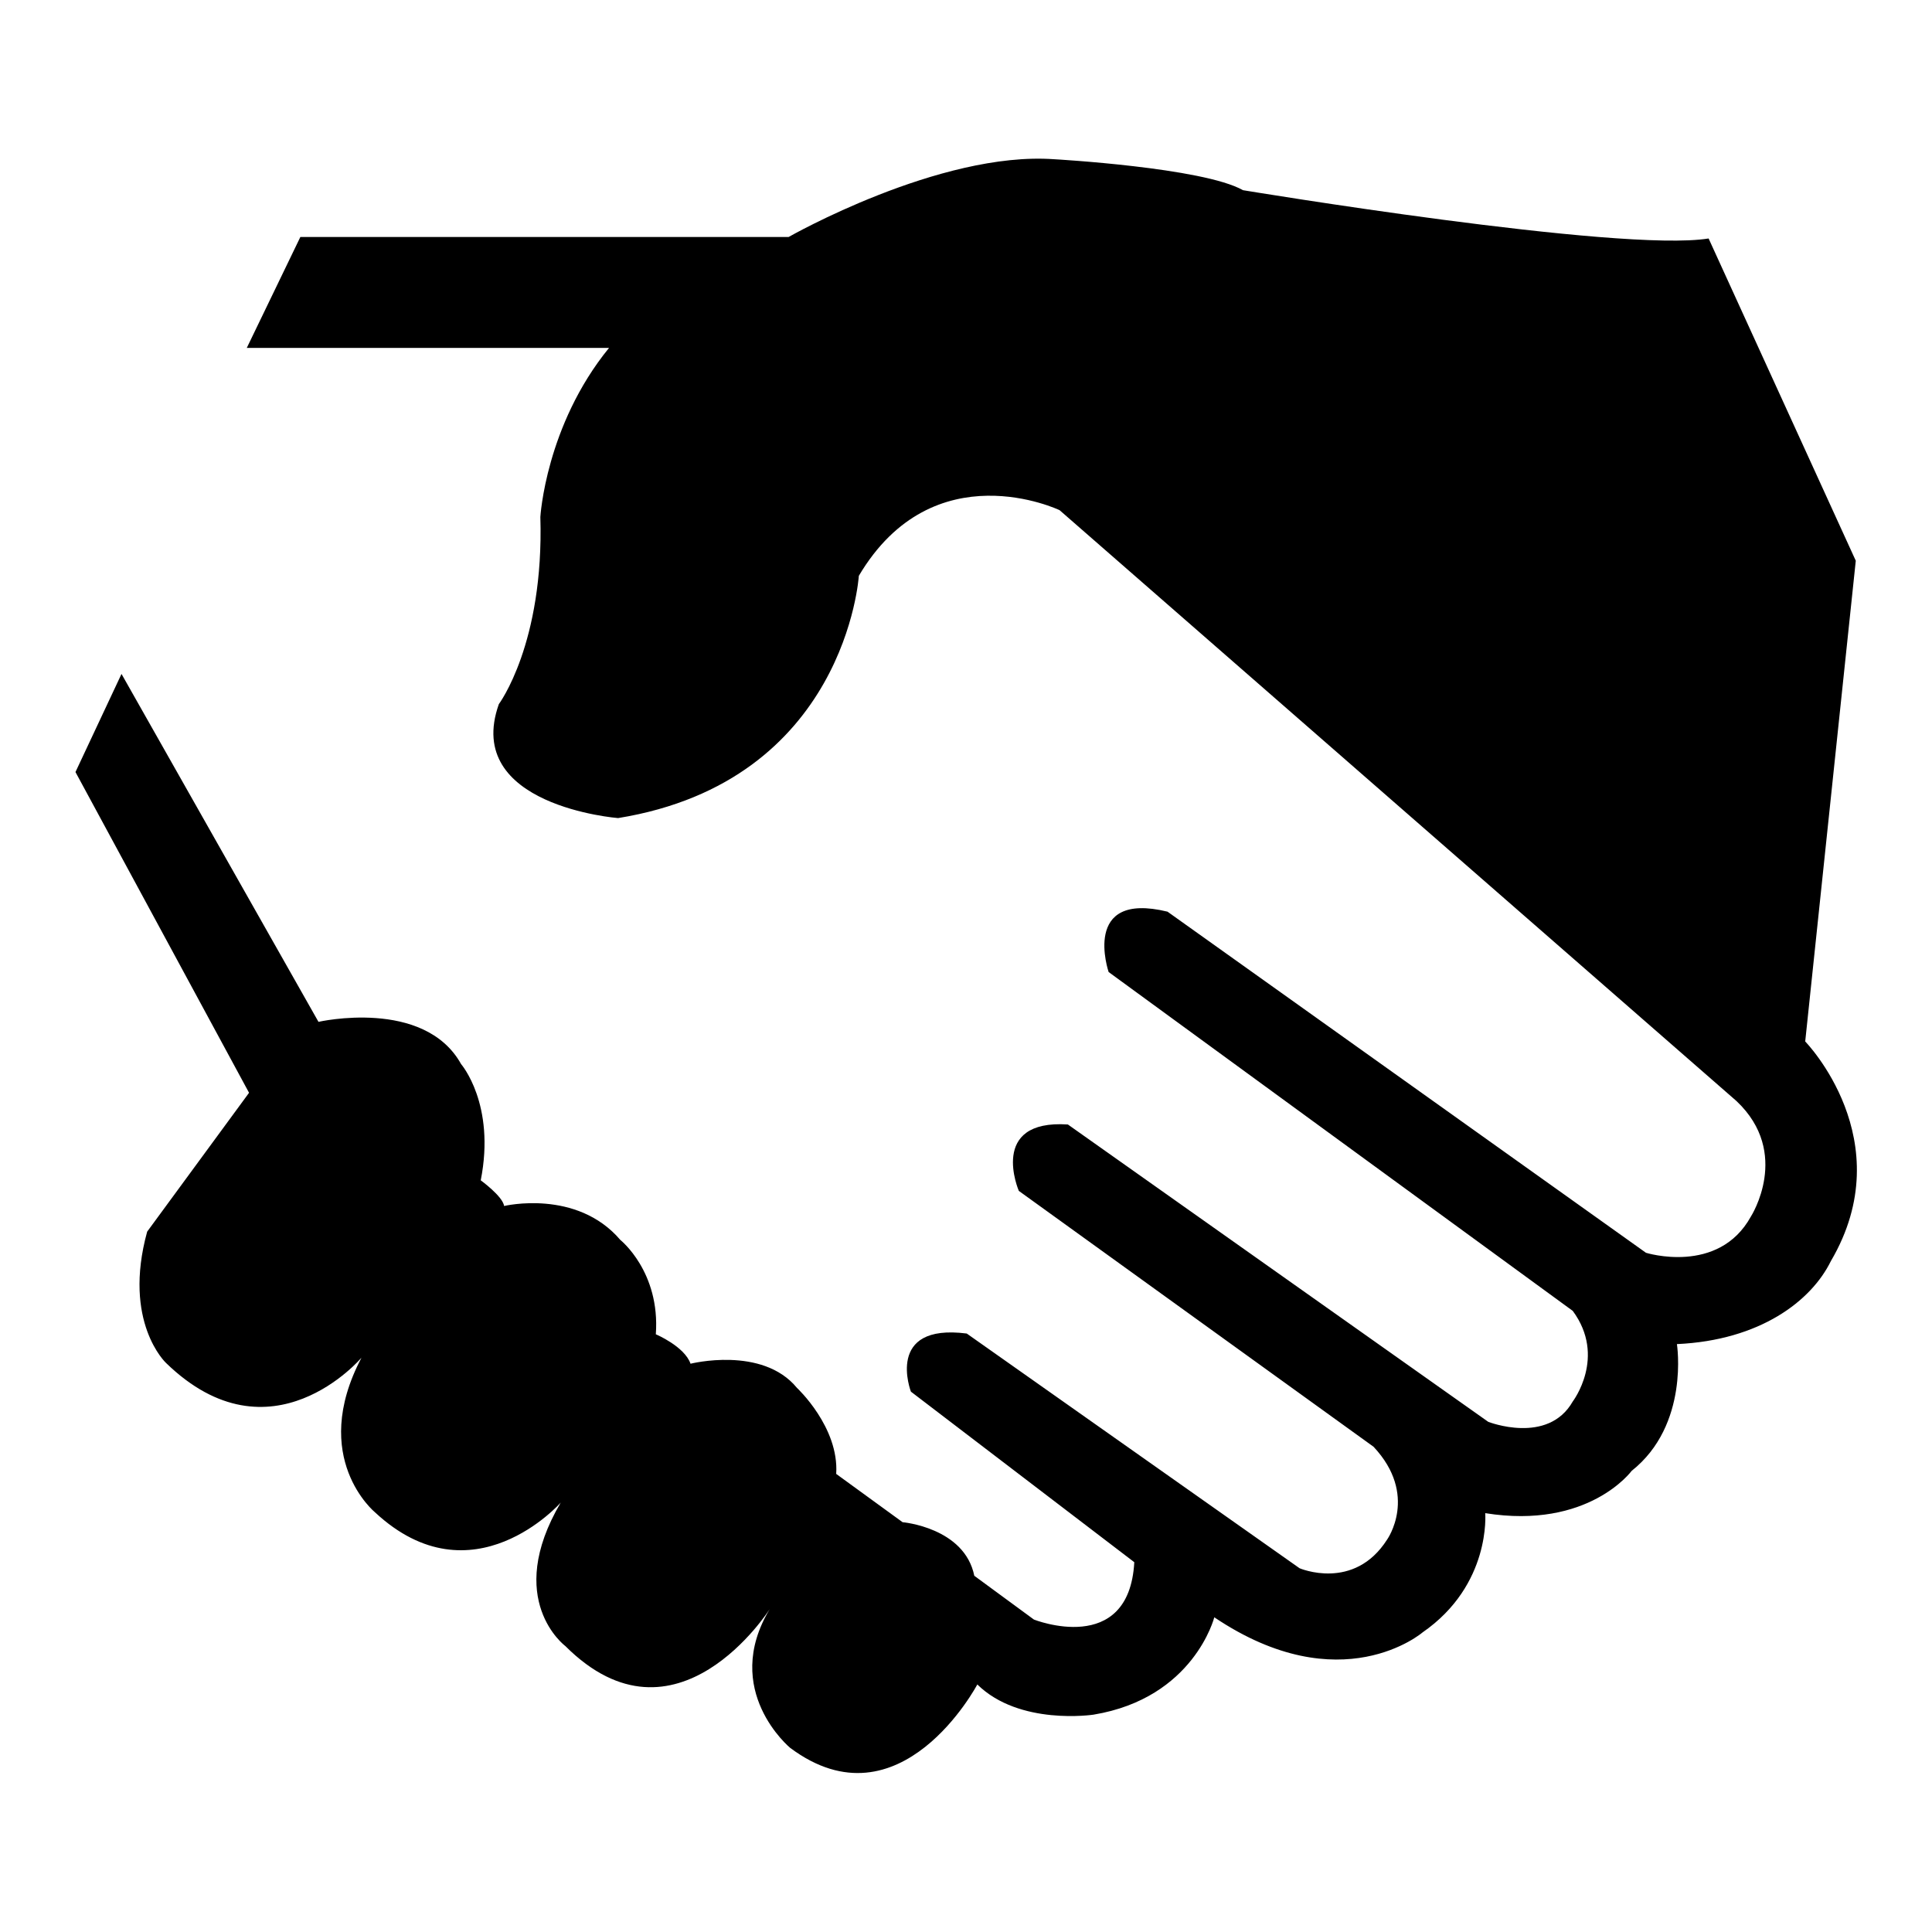 <?xml version="1.0" encoding="utf-8"?>
<!-- Svg Vector Icons : http://www.onlinewebfonts.com/icon -->
<!DOCTYPE svg PUBLIC "-//W3C//DTD SVG 1.1//EN" "http://www.w3.org/Graphics/SVG/1.1/DTD/svg11.dtd">
<svg version="1.1" xmlns="http://www.w3.org/2000/svg" xmlns:xlink="http://www.w3.org/1999/xlink" x="0px" y="0px" viewBox="0 0 256 256" enable-background="new 0 0 256 256" xml:space="preserve">
<g> <path fill="#000000" d="M10,102.3l6.1-13l26.1,46.1c0,0,14-3.2,18.9,5.6c0,0,4.6,5.3,2.6,15.4c0,0,2.9,2.1,3.1,3.4 c0,0,9.6-2.3,15.4,4.5c0,0,5.3,4.2,4.7,12.5c0,0,3.8,1.6,4.6,3.9c0,0,9.5-2.4,14.1,3.2c0,0,5.6,5.2,5.2,11.4l8.8,6.4 c0,0,8.2,0.7,9.5,7.1l7.9,5.8c0,0,12.6,5,13.3-7.6l-29.6-22.6c0,0-3.5-9.1,7.4-7.7l44.1,31.1c0,0,7.2,3.1,11.6-3.8 c0,0,4.2-5.9-1.8-12.3l-47-33.9c0,0-4.1-9.5,6.5-8.8l55.7,39.4c0,0,7.9,3.1,11.2-2.7c0,0,4.5-5.9,0-12l-61.5-44.9 c0,0-3.7-10.8,7.8-8l63.4,45.2c0,0,9.6,3,13.9-4.8c0,0,5.4-8.4-1.9-15.3l-89.7-78.3c0,0-16.7-8-26.6,8.7c0,0-1.7,27.2-31.9,32.1 c0,0-20.6-1.6-15.8-15.1c0,0,6-8,5.5-24.8c0,0,0.7-12.1,9.1-22.4H32.7l7.1-14.7h64.7c0,0,20-11.4,35.2-10.3c0,0,19.7,1.1,25,4.1 c0,0,50,8.3,61.7,6.4l19.5,42.7l-6.7,63.7c0,0,12.8,13.1,3.4,29.1c-2.6,5.3-9.4,10.5-20.4,11c0,0,1.7,10.7-6,16.8 c0,0-5.7,7.8-19.4,5.6c0,0,0.8,9.5-8.3,15.8c0,0-10.8,9.3-27.6-2c0,0-2.7,10.7-16,12.9c0,0-9.8,1.5-15.4-4c0,0-10.2,19.3-24.8,8.4 c0,0-9.2-7.6-2.7-18.4c0,0-12.4,19.6-27.1,4.9c0,0-8.2-6.1-0.6-19c0,0-11.7,13.3-24.6,1.3c0,0-8.8-7.2-1.8-20.5 c0,0-12,14.2-25.9,0.7c0,0-5.8-5.4-2.5-17.4l13.5-18.4L10,102.3L10,102.3 M10,102.3L10,102.3z"/></g>
</svg>